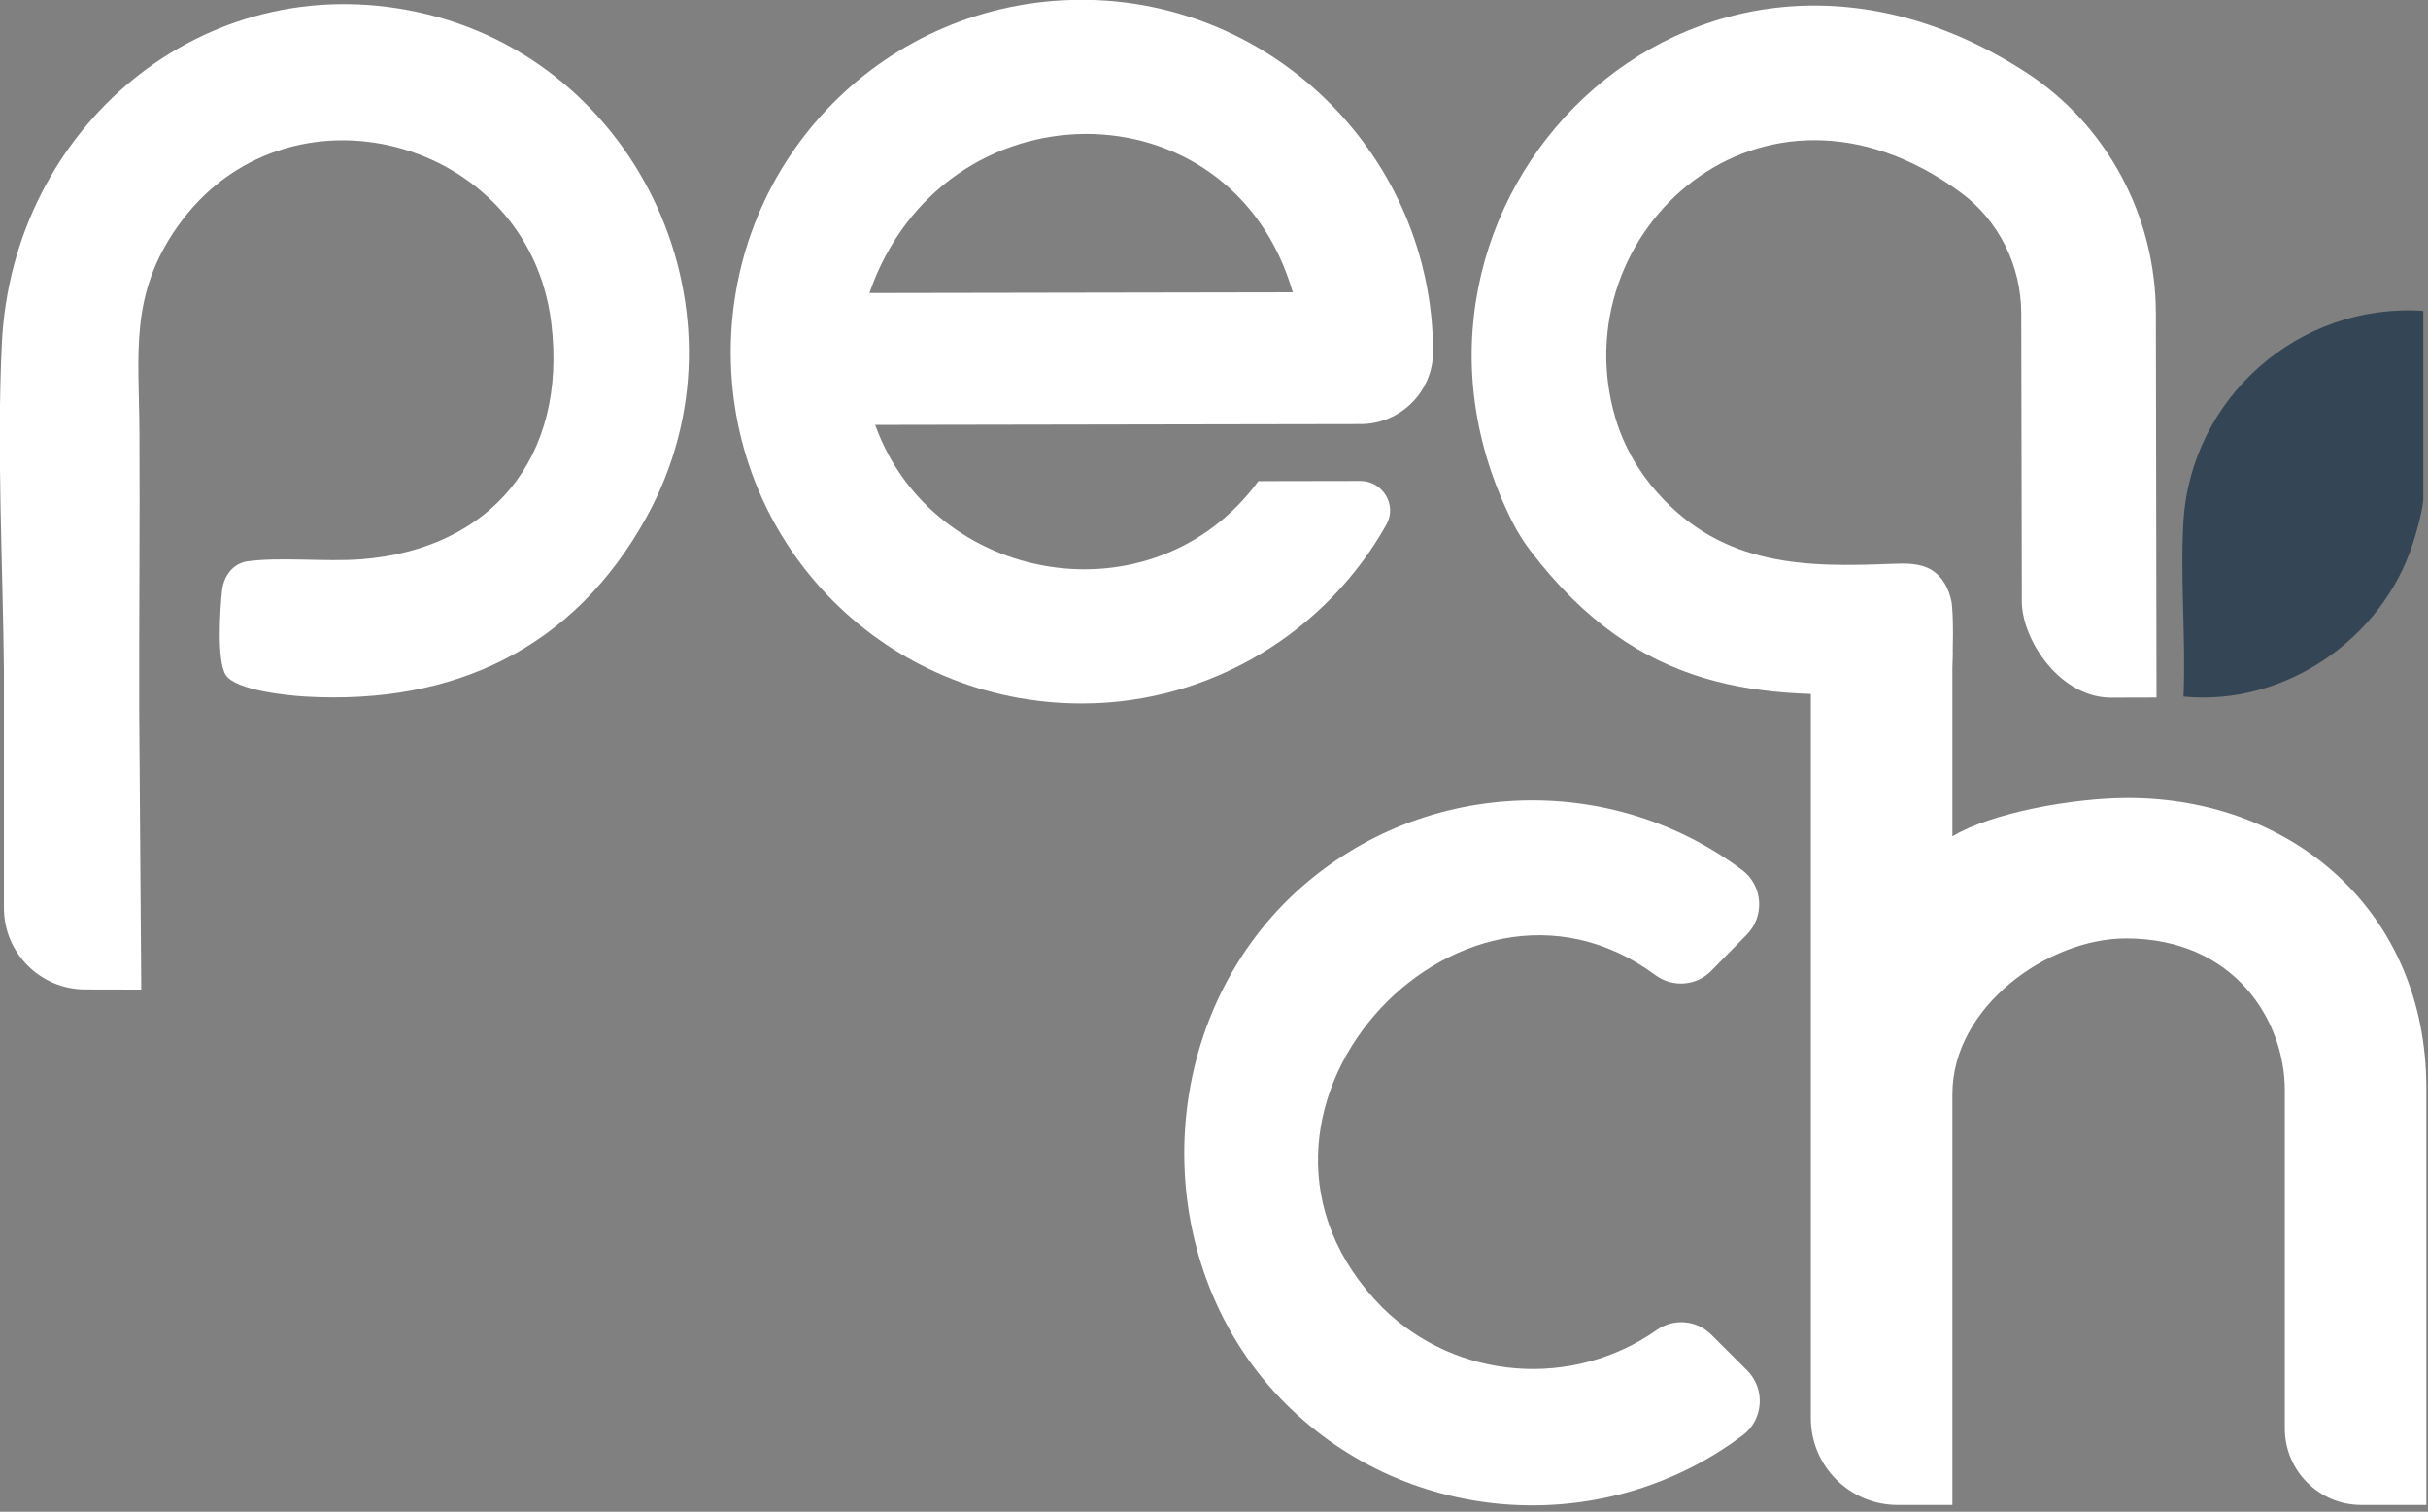 <?xml version="1.0" encoding="UTF-8" standalone="no"?>
<!DOCTYPE svg PUBLIC "-//W3C//DTD SVG 1.1//EN" "http://www.w3.org/Graphics/SVG/1.1/DTD/svg11.dtd">
<svg width="100%" height="100%" viewBox="0 0 432 269" version="1.1" xmlns="http://www.w3.org/2000/svg" xmlns:xlink="http://www.w3.org/1999/xlink" xml:space="preserve" xmlns:serif="http://www.serif.com/" style="fill-rule:evenodd;clip-rule:evenodd;stroke-linejoin:round;stroke-miterlimit:2;">
    <rect x="0" y="0" width="432" height="269" fill="#808080" stroke="none"/>
    <g transform="matrix(0.75,0,0,0.75,0,0)">
        <g transform="matrix(0.822,0,0,0.822,-72.249,-73.314)">
            <g transform="matrix(1,0,0,1,460.99,207.821)">
                <path d="M0,-34.262C-17.734,-95.519 -101.053,-94.969 -122.182,-34.054C-121.793,-34.054 -0.355,-34.261 0,-34.262M-120.52,4.009C-104.019,50.036 -40.298,61.555 -9.921,20.243C-9.921,20.243 6.956,20.214 19.529,20.192C25.952,20.181 30.174,27.13 27.041,32.737C9.94,63.343 -23.168,84.358 -60.693,84.422C-117.17,84.518 -162.112,39.322 -162.208,-16.763C-162.303,-72.832 -117.516,-118.589 -61.04,-118.685C-5.362,-118.78 40.396,-73.178 40.492,-17.109C40.498,-5.645 31.125,3.75 19.661,3.769L-120.52,4.009Z" style="fill:white;fill-rule:nonzero;"/>
            </g>
            <g transform="matrix(1,0,0,1,710.273,48.61)">
                <path d="M0,241.908L-12.234,241.939C-27.574,242.548 -38.863,225.372 -38.882,214.087L-38.882,209.184L-39.04,131.012C-39.067,117.319 -45.473,104.24 -56.513,96.139C-113.801,54.102 -172.056,107.682 -156.139,161.301C-153.788,169.223 -149.616,176.515 -144.137,182.701C-124.959,204.352 -100.849,204.285 -76.277,203.32C-72.359,203.166 -68.176,203.078 -64.839,205.137C-61.764,207.035 -59.933,210.509 -59.217,214.052C-58.502,217.594 -58.75,230.203 -59.015,233.807C-59.362,238.517 -60.011,234.846 -63.721,237.769C-66.464,239.93 -70.195,240.205 -73.681,240.392C-114.343,242.576 -149.185,240.802 -180.623,199.635C-182.556,197.105 -184.352,194.288 -185.79,191.448C-232.225,99.701 -133.803,-0.668 -37.788,61.379C-14.258,76.586 -0.237,102.961 -0.189,130.978L0,241.908Z" style="fill:white;fill-rule:nonzero;"/>
            </g>
            <g transform="matrix(1,0,0,1,458.943,349.424)">
                <path d="M0,144.945C-38.93,106.148 -39.043,39.658 -0.247,0.337C35.601,-35.648 92.288,-38.807 131.791,-9.074C137.742,-4.595 138.314,4.206 133.093,9.519L122.792,20.002C118.485,24.385 111.617,24.848 106.677,21.193C49.745,-20.928 -26.375,62.316 27.987,117.254C49.592,138.42 83.099,140.542 107.079,123.655C111.958,120.219 118.571,120.752 122.797,124.964L133.17,135.302C138.471,140.585 137.96,149.447 131.99,153.962C92.592,183.752 35.946,180.768 0,144.945" style="fill:white;fill-rule:nonzero;"/>
            </g>
            <g transform="matrix(1,0,0,1,769.374,277.295)">
                <path d="M0,246.273C-12.193,246.273 -22.078,236.388 -22.078,224.195L-22.078,126.513C-22.078,106.556 -36.533,82.763 -67.906,82.763C-90.488,82.763 -118.015,102.489 -118.015,127.673L-118.015,246.273L-133.818,246.273C-147.651,246.273 -158.864,235.06 -158.864,221.228L-158.864,0L-118.015,0L-118.015,53.292C-106.765,46.487 -83.227,42.2 -67.324,42.2C-19.806,42.2 18.772,75.065 18.772,125.932L18.772,246.273L0,246.273Z" style="fill:white;fill-rule:nonzero;"/>
            </g>
            <g transform="matrix(1,0,0,1,128.659,79.242)">
                <path d="M0,295.568L-0.595,214.639C-0.658,187.908 -0.372,161.172 -0.526,134.442C-0.655,111.952 -3.439,95.104 10.411,75.418C41.749,30.875 111.758,49.485 118.325,103.063C123.105,142.054 100.858,168.564 63.28,171.391C53.177,172.152 40.192,170.671 30.718,171.96C26.472,172.538 23.802,176.189 23.336,180.322C22.773,185.315 21.723,200.722 24.399,204.792C27.313,209.225 42.279,210.71 47.485,211.007C90.035,213.428 124.866,197.259 145.835,159.171C177.745,101.209 144.194,27.354 79.838,13.448C17.602,0 -37.183,46.987 -40.223,108.94C-41.735,139.769 -39.922,173.144 -39.635,203.907L-39.635,272.041C-39.635,284.994 -29.15,295.503 -16.196,295.532L0,295.568Z" style="fill:white;fill-rule:nonzero;"/>
            </g>
            <g transform="matrix(1,0,0,1,787.263,236.215)">
                <path d="M0,-2.832C-0.322,0.815 -1.852,6.242 -2.997,9.816C-11.861,37.464 -40.129,56.899 -69.206,54.025C-68.476,37.517 -70.189,20.172 -69.24,3.758C-67.162,-32.179 -35.946,-59.731 0,-57.287L0,-2.832Z" style="fill:rgb(52,70,86);fill-rule:nonzero;"/>
            </g>
        </g>
    </g>
</svg>
